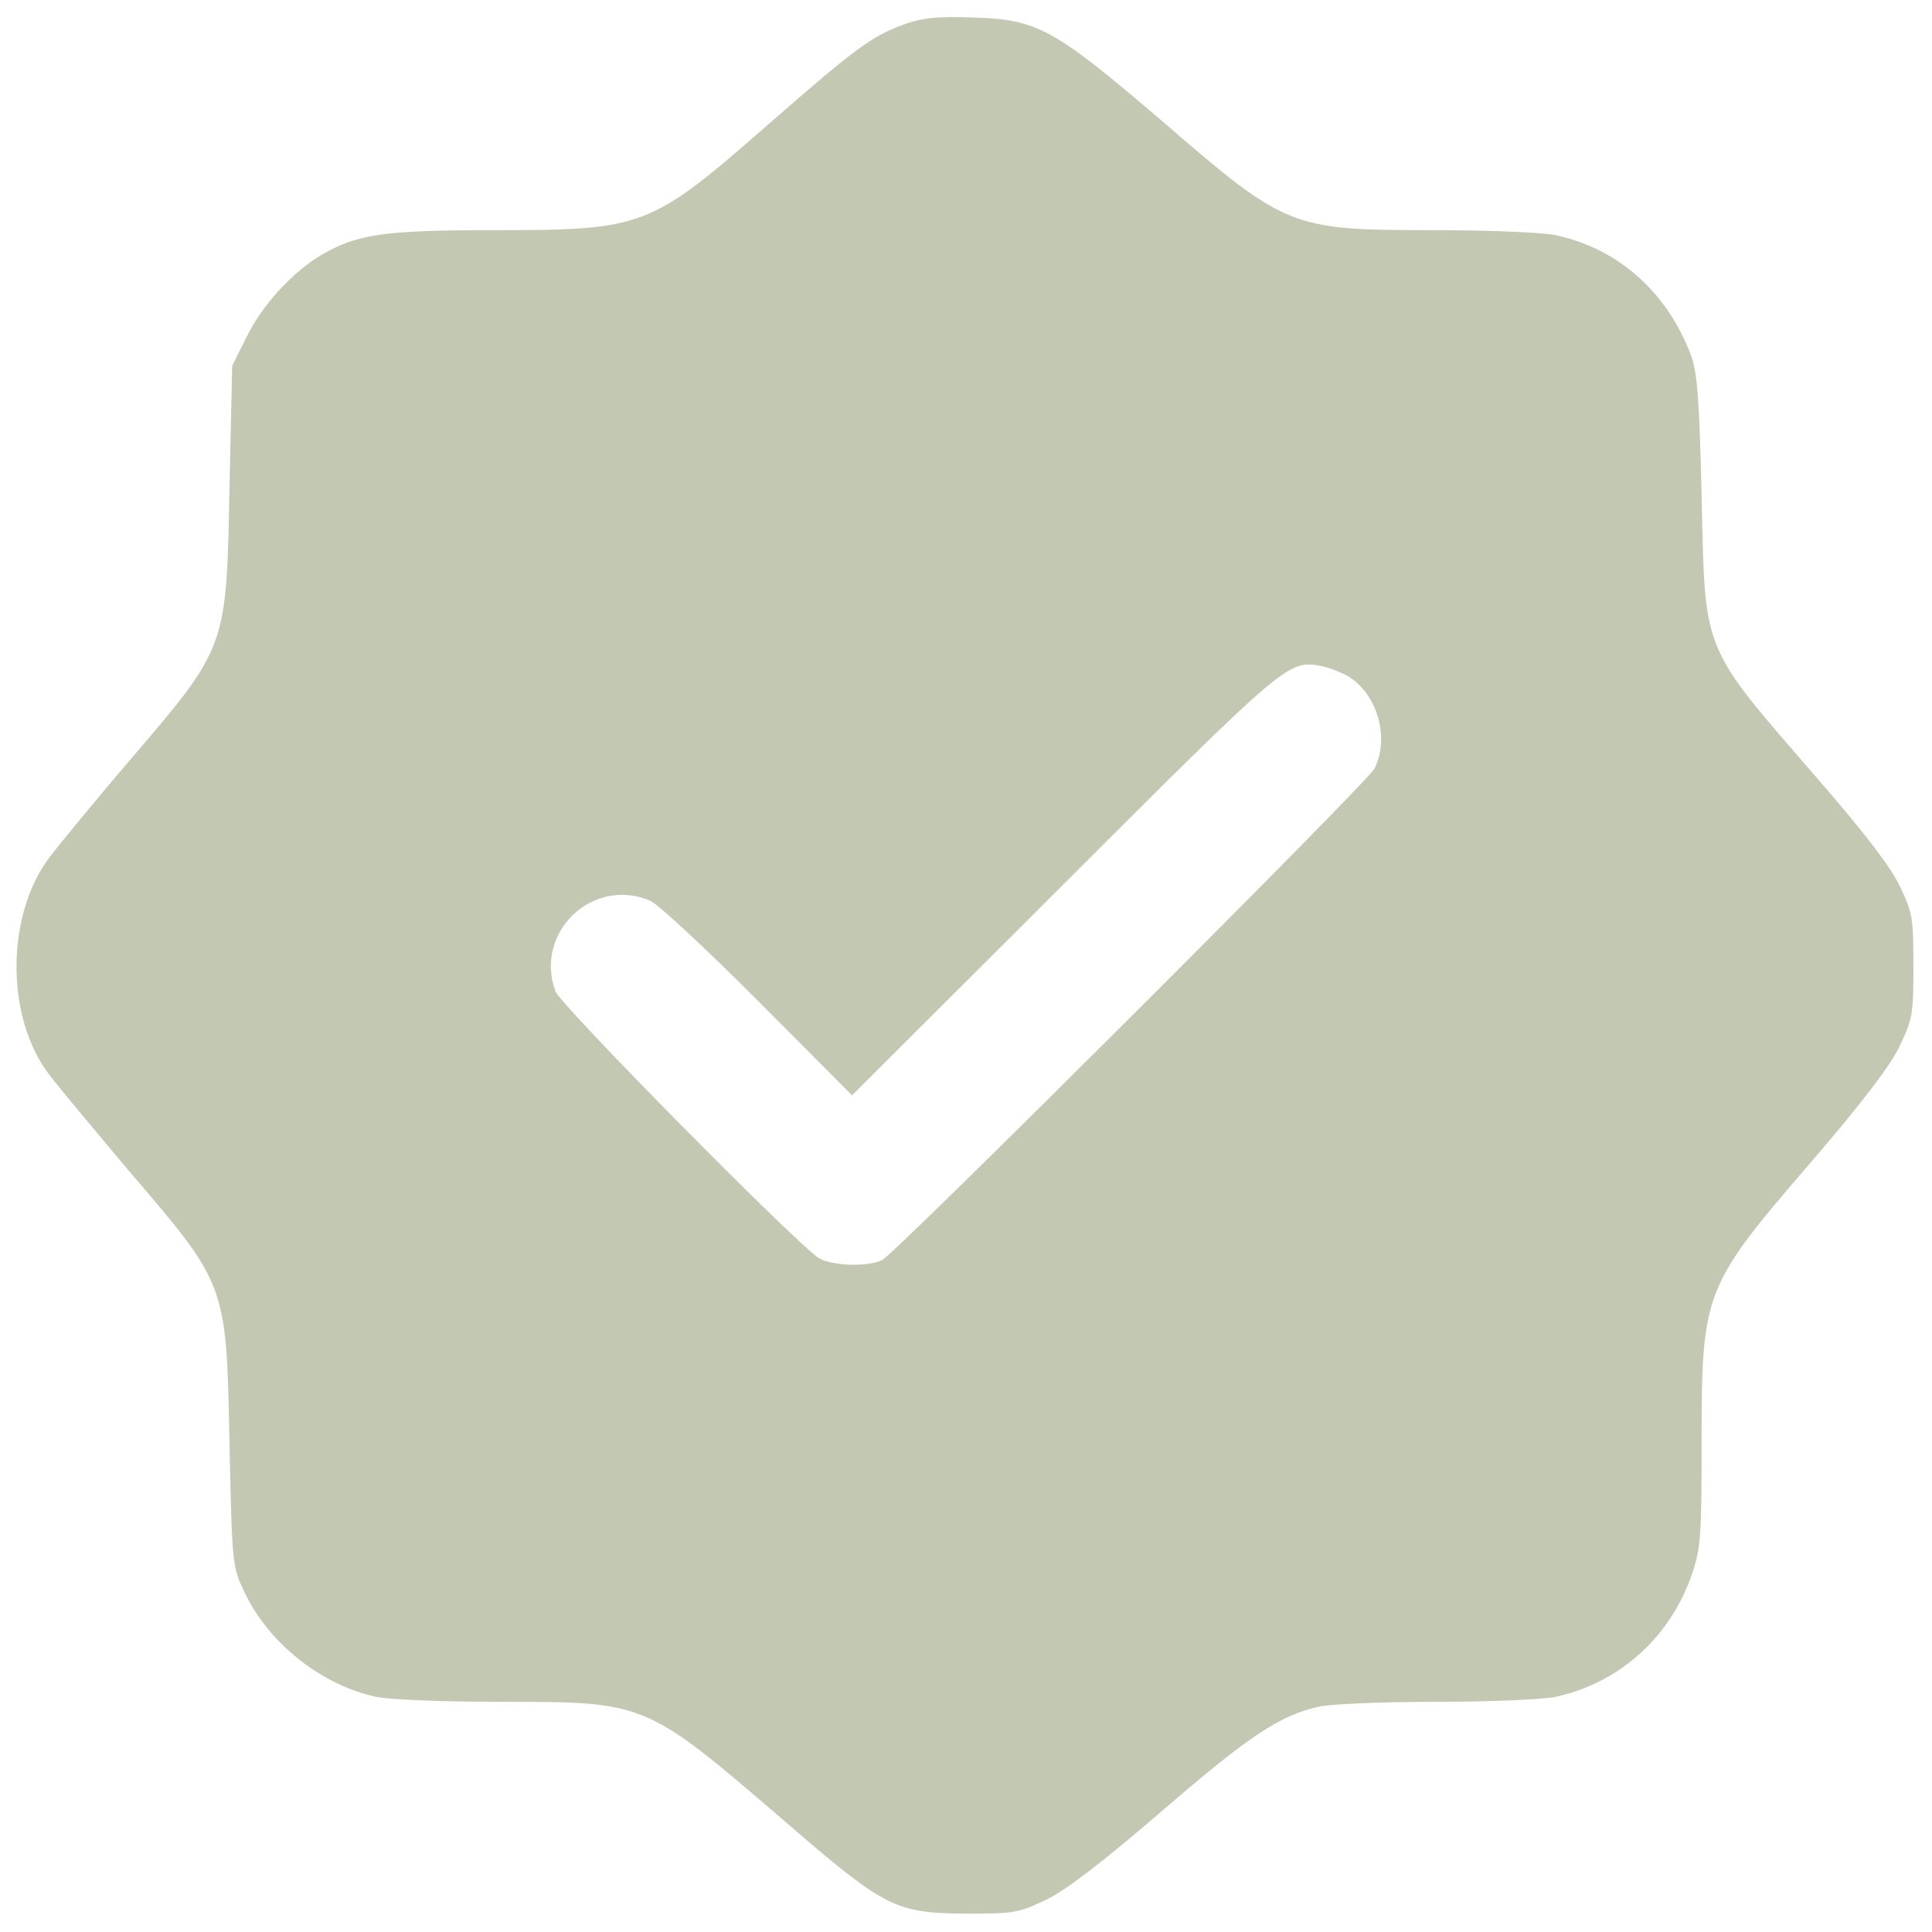 <svg width="44" height="44" viewBox="0 0 44 44" fill="none" xmlns="http://www.w3.org/2000/svg">
<path d="M20.604 0.55C19.852 0.824 19.507 1.078 17.506 2.825C14.804 5.191 14.662 5.242 11.229 5.242C8.741 5.242 8.132 5.334 7.329 5.801C6.669 6.187 5.968 6.948 5.613 7.68L5.288 8.33L5.227 11.082C5.156 14.769 5.176 14.718 2.962 17.308C2.16 18.242 1.347 19.238 1.144 19.502C0.128 20.822 0.118 23.168 1.124 24.478C1.307 24.722 2.129 25.707 2.942 26.672C5.176 29.282 5.156 29.231 5.227 32.918C5.288 35.63 5.288 35.67 5.562 36.249C6.11 37.417 7.309 38.372 8.568 38.646C8.873 38.707 10.082 38.758 11.371 38.758C14.723 38.758 14.682 38.737 17.861 41.469C20.177 43.47 20.39 43.572 22.046 43.582C23.092 43.582 23.203 43.562 23.823 43.267C24.28 43.044 25.093 42.424 26.484 41.226C28.475 39.509 29.145 39.073 30.029 38.87C30.272 38.809 31.471 38.758 32.679 38.758C33.918 38.758 35.117 38.707 35.421 38.646C36.884 38.331 38.052 37.275 38.539 35.833C38.732 35.274 38.753 34.969 38.753 32.888C38.753 29.414 38.793 29.312 41.251 26.459C42.429 25.087 43.039 24.285 43.262 23.828C43.557 23.209 43.577 23.097 43.577 22C43.577 20.893 43.557 20.791 43.262 20.172C43.039 19.715 42.45 18.953 41.393 17.734C38.732 14.657 38.834 14.931 38.753 11.285C38.702 9.061 38.651 8.462 38.509 8.086C37.961 6.644 36.853 5.659 35.421 5.354C35.117 5.293 33.918 5.242 32.679 5.242C29.389 5.242 29.297 5.202 26.474 2.764C24.006 0.652 23.63 0.438 22.147 0.398C21.355 0.367 21.01 0.408 20.604 0.55ZM30.678 15.388C31.359 15.774 31.664 16.81 31.298 17.511C31.115 17.846 20.41 28.53 20.096 28.693C19.781 28.855 18.989 28.835 18.664 28.663C18.247 28.439 12.773 22.904 12.651 22.579C12.153 21.238 13.504 19.948 14.814 20.517C14.997 20.598 16.094 21.624 17.272 22.802L19.405 24.945L24.229 20.131C29.277 15.084 29.338 15.033 30.069 15.165C30.242 15.195 30.506 15.297 30.678 15.388Z" fill="#536224" fill-opacity="0.35"/>
</svg>
